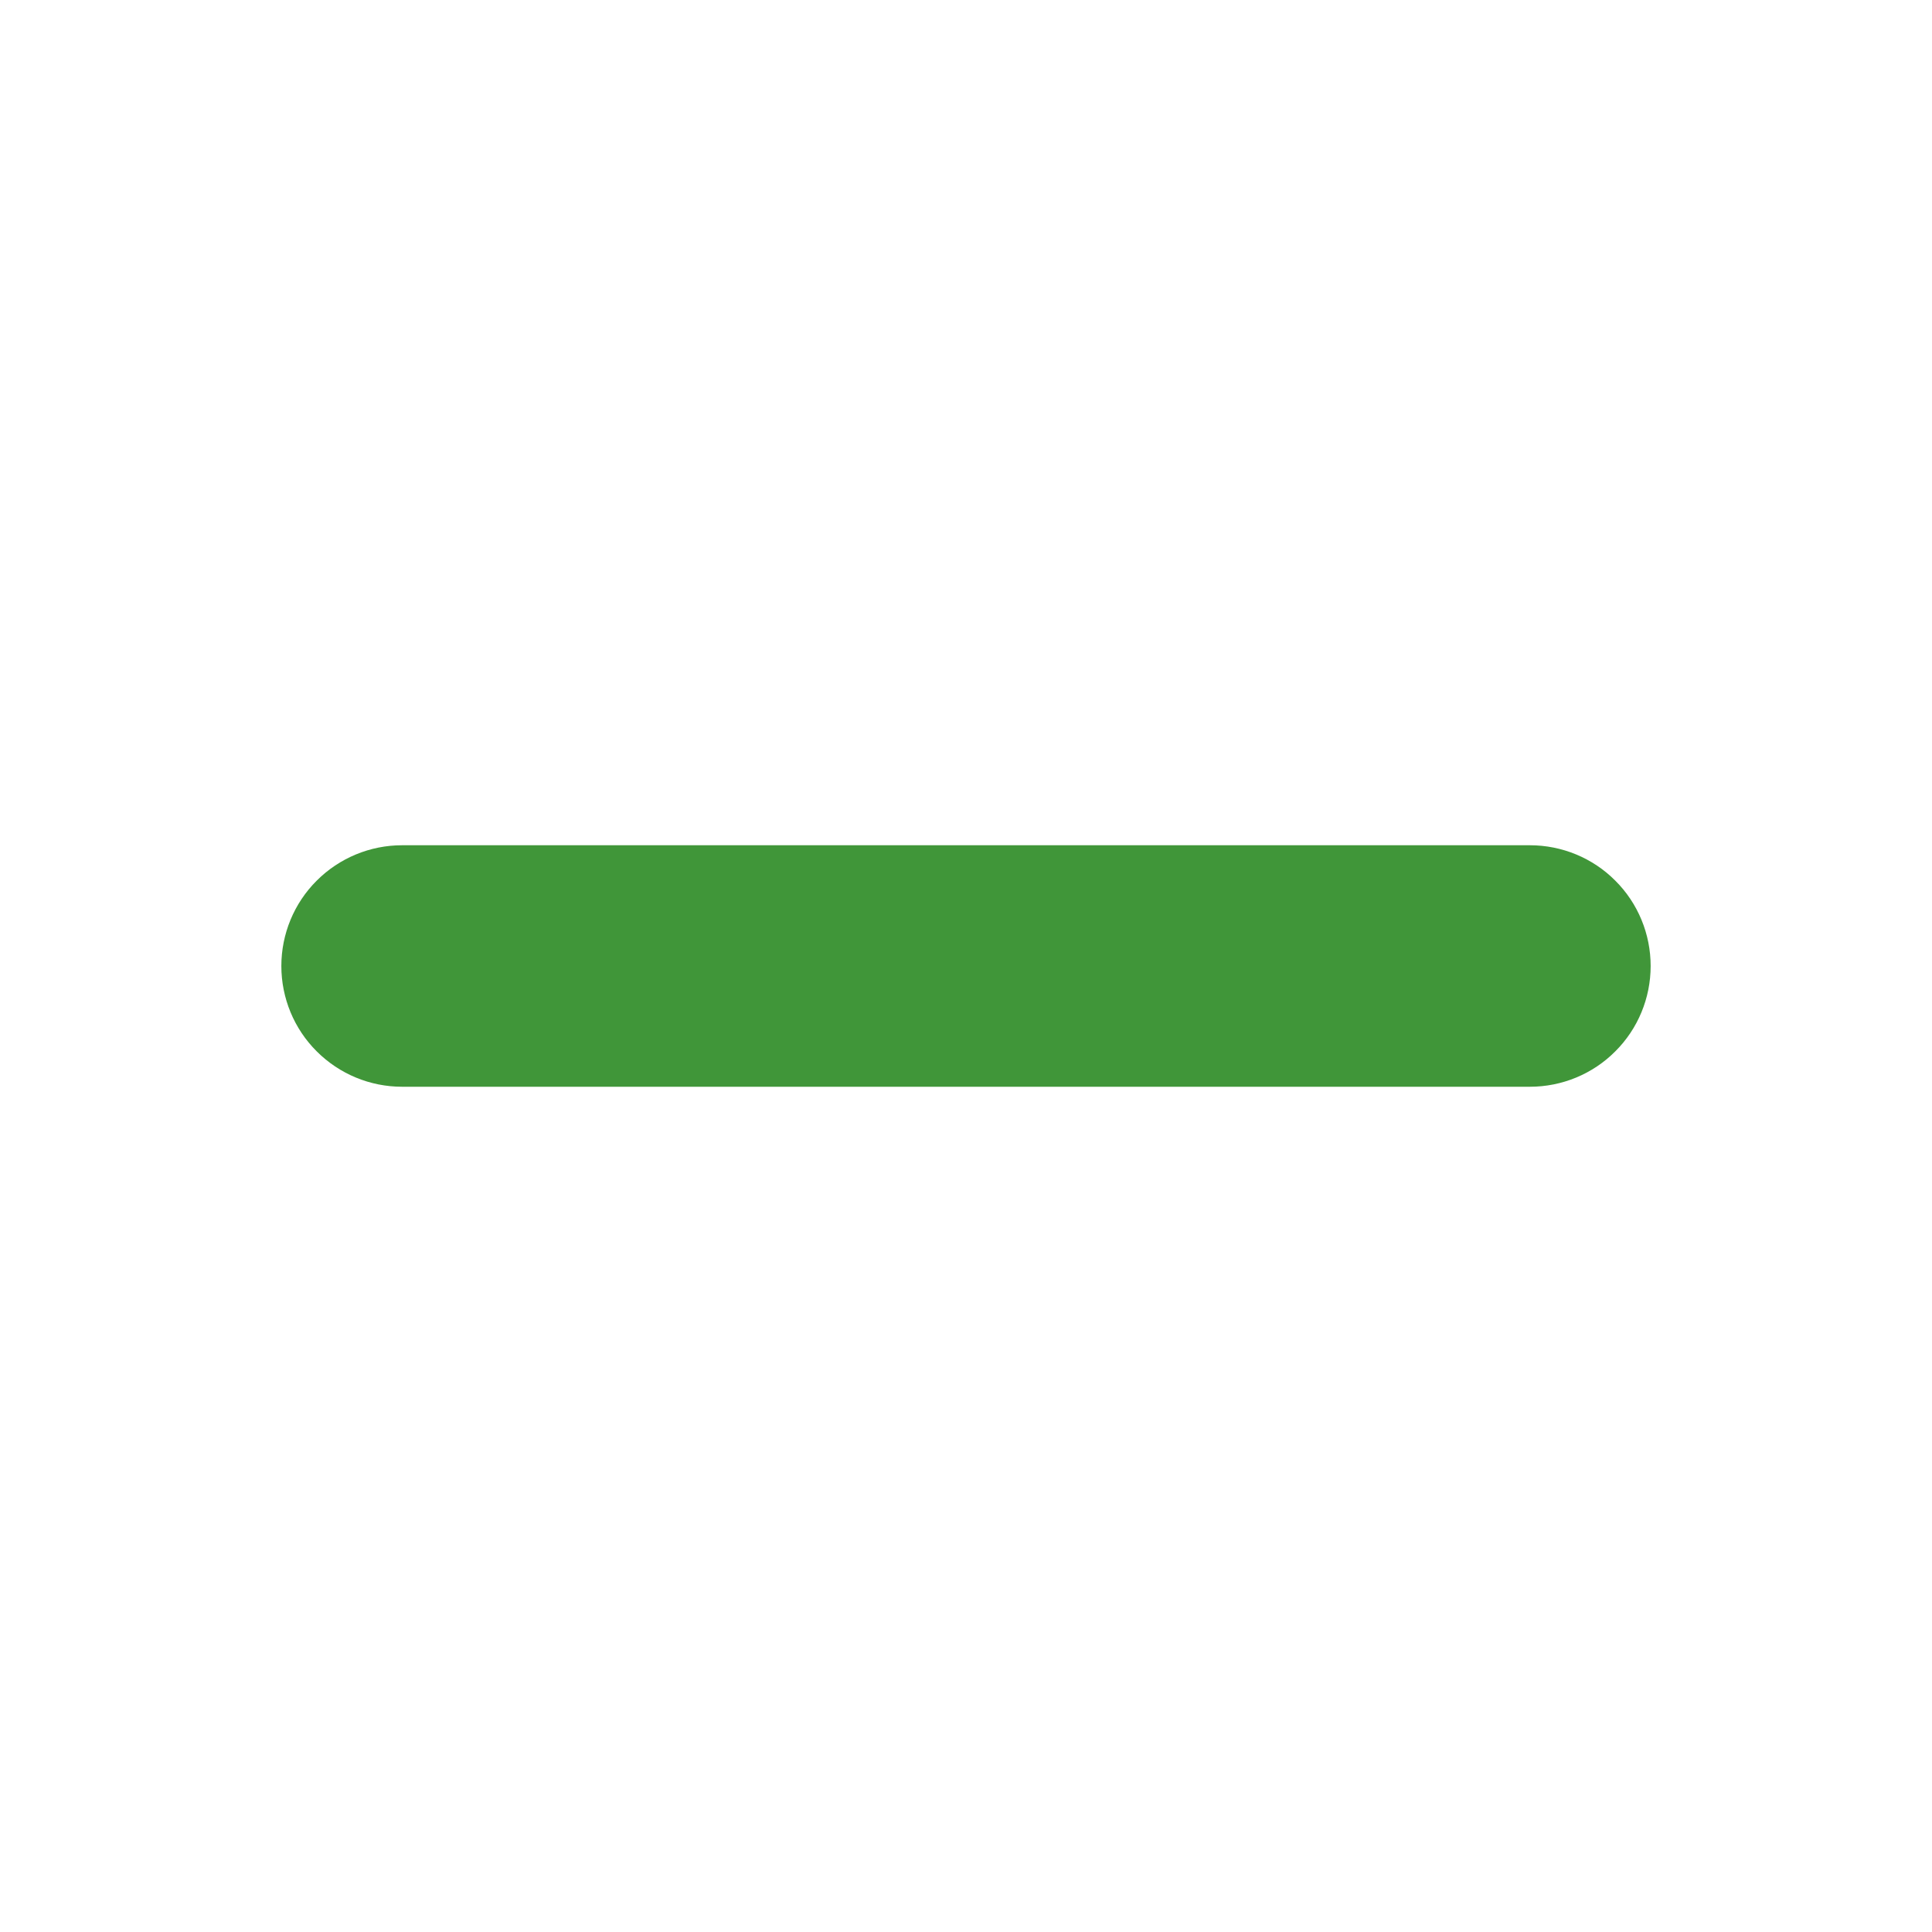 <svg width="16" height="16" viewBox="0 0 16 16" fill="none" xmlns="http://www.w3.org/2000/svg">
<g clip-path="url(#clip0_1201_4618)">
<path d="M12.67 9H3.33C3.065 9 2.811 8.895 2.623 8.707C2.435 8.52 2.33 8.265 2.33 8C2.33 7.735 2.435 7.48 2.623 7.293C2.811 7.105 3.065 7 3.33 7H12.67C12.935 7 13.19 7.105 13.377 7.293C13.565 7.48 13.67 7.735 13.67 8C13.67 8.265 13.565 8.52 13.377 8.707C13.19 8.895 12.935 9 12.67 9Z" fill="#409639"/>
</g>
<defs>
<clipPath id="clip0_1201_4618">
<rect width="16" height="16" fill="white"/>
</clipPath>
</defs>
</svg>
